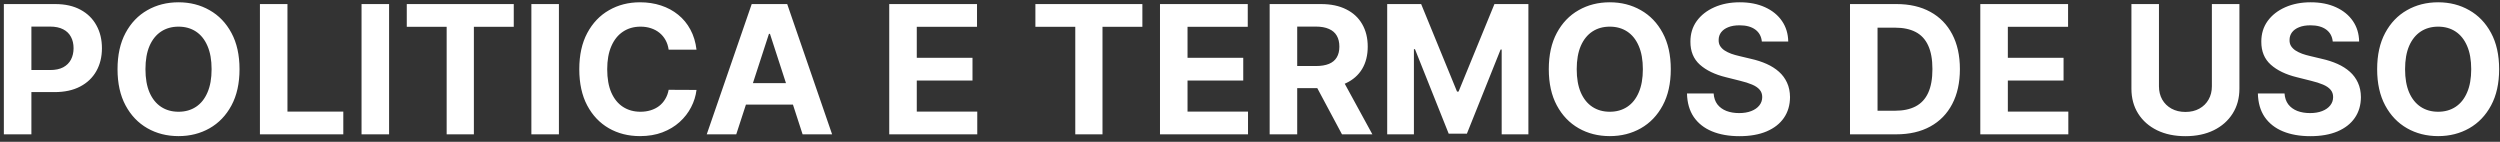 <svg xmlns="http://www.w3.org/2000/svg" width="335" height="19" viewBox="0 0 335 19" fill="none"><rect x="0" y="0" width="335" height="19" fill="#333333" stroke="none"/><path d="M0.517 18V0.545H7.403C8.727 0.545 9.855 0.798 10.787 1.304C11.719 1.804 12.429 2.5 12.918 3.392C13.412 4.278 13.659 5.301 13.659 6.46C13.659 7.619 13.409 8.642 12.909 9.528C12.409 10.415 11.685 11.105 10.736 11.599C9.793 12.094 8.651 12.341 7.31 12.341H2.92V9.384H6.713C7.423 9.384 8.009 9.261 8.469 9.017C8.935 8.767 9.281 8.423 9.509 7.986C9.741 7.543 9.858 7.034 9.858 6.46C9.858 5.881 9.741 5.375 9.509 4.943C9.281 4.506 8.935 4.168 8.469 3.929C8.003 3.685 7.412 3.562 6.696 3.562H4.207V18H0.517ZM32.096 9.273C32.096 11.176 31.735 12.796 31.014 14.131C30.298 15.466 29.32 16.486 28.082 17.19C26.849 17.889 25.462 18.239 23.923 18.239C22.371 18.239 20.979 17.886 19.746 17.182C18.514 16.477 17.539 15.457 16.823 14.122C16.107 12.787 15.749 11.171 15.749 9.273C15.749 7.369 16.107 5.75 16.823 4.415C17.539 3.08 18.514 2.062 19.746 1.364C20.979 0.659 22.371 0.307 23.923 0.307C25.462 0.307 26.849 0.659 28.082 1.364C29.32 2.062 30.298 3.08 31.014 4.415C31.735 5.75 32.096 7.369 32.096 9.273ZM28.354 9.273C28.354 8.04 28.17 7 27.8 6.153C27.437 5.307 26.923 4.665 26.258 4.227C25.593 3.79 24.815 3.571 23.923 3.571C23.03 3.571 22.252 3.79 21.587 4.227C20.923 4.665 20.405 5.307 20.036 6.153C19.673 7 19.491 8.04 19.491 9.273C19.491 10.506 19.673 11.546 20.036 12.392C20.405 13.239 20.923 13.881 21.587 14.318C22.252 14.756 23.03 14.974 23.923 14.974C24.815 14.974 25.593 14.756 26.258 14.318C26.923 13.881 27.437 13.239 27.8 12.392C28.17 11.546 28.354 10.506 28.354 9.273ZM34.83 18V0.545H38.52V14.957H46.003V18H34.83ZM52.137 0.545V18H48.447V0.545H52.137ZM54.508 3.588V0.545H68.844V3.588H63.5V18H59.852V3.588H54.508ZM74.895 0.545V18H71.204V0.545H74.895ZM93.332 6.656H89.599C89.531 6.173 89.391 5.744 89.181 5.369C88.971 4.989 88.701 4.665 88.371 4.398C88.042 4.131 87.661 3.926 87.229 3.784C86.803 3.642 86.34 3.571 85.84 3.571C84.937 3.571 84.15 3.795 83.479 4.244C82.809 4.688 82.289 5.335 81.92 6.188C81.55 7.034 81.366 8.062 81.366 9.273C81.366 10.517 81.55 11.562 81.92 12.409C82.295 13.256 82.817 13.895 83.488 14.327C84.158 14.758 84.934 14.974 85.815 14.974C86.309 14.974 86.766 14.909 87.187 14.778C87.613 14.648 87.991 14.457 88.32 14.207C88.65 13.952 88.923 13.642 89.138 13.278C89.36 12.915 89.513 12.5 89.599 12.034L93.332 12.051C93.235 12.852 92.994 13.625 92.607 14.369C92.227 15.108 91.712 15.77 91.065 16.355C90.423 16.935 89.656 17.395 88.763 17.736C87.877 18.071 86.874 18.239 85.755 18.239C84.198 18.239 82.806 17.886 81.579 17.182C80.357 16.477 79.391 15.457 78.681 14.122C77.977 12.787 77.624 11.171 77.624 9.273C77.624 7.369 77.982 5.75 78.698 4.415C79.414 3.08 80.386 2.062 81.613 1.364C82.84 0.659 84.221 0.307 85.755 0.307C86.766 0.307 87.704 0.449 88.567 0.733C89.437 1.017 90.207 1.432 90.877 1.977C91.548 2.517 92.093 3.179 92.513 3.963C92.94 4.747 93.212 5.645 93.332 6.656ZM98.658 18H94.704L100.729 0.545H105.485L111.502 18H107.548L103.175 4.534H103.039L98.658 18ZM98.411 11.139H107.752V14.02H98.411V11.139ZM119.158 18V0.545H130.919V3.588H122.848V7.747H130.314V10.79H122.848V14.957H130.953V18H119.158ZM138.743 3.588V0.545H153.078V3.588H147.734V18H144.087V3.588H138.743ZM155.439 18V0.545H167.2V3.588H159.129V7.747H166.595V10.79H159.129V14.957H167.234V18H155.439ZM170.134 18V0.545H177.021C178.339 0.545 179.464 0.781 180.396 1.253C181.333 1.719 182.046 2.381 182.535 3.239C183.029 4.091 183.276 5.094 183.276 6.247C183.276 7.406 183.026 8.403 182.526 9.239C182.026 10.068 181.302 10.704 180.353 11.148C179.41 11.591 178.268 11.812 176.927 11.812H172.316V8.847H176.33C177.035 8.847 177.62 8.75 178.086 8.557C178.552 8.364 178.898 8.074 179.126 7.688C179.359 7.301 179.475 6.821 179.475 6.247C179.475 5.668 179.359 5.179 179.126 4.781C178.898 4.384 178.549 4.082 178.077 3.878C177.612 3.668 177.023 3.562 176.313 3.562H173.825V18H170.134ZM179.56 10.057L183.898 18H179.825L175.58 10.057H179.56ZM185.884 0.545H190.435L195.242 12.273H195.447L200.254 0.545H204.805V18H201.225V6.639H201.08L196.563 17.915H194.126L189.609 6.597H189.464V18H185.884V0.545ZM223.885 9.273C223.885 11.176 223.524 12.796 222.803 14.131C222.087 15.466 221.109 16.486 219.871 17.19C218.638 17.889 217.251 18.239 215.712 18.239C214.161 18.239 212.768 17.886 211.536 17.182C210.303 16.477 209.328 15.457 208.612 14.122C207.896 12.787 207.538 11.171 207.538 9.273C207.538 7.369 207.896 5.75 208.612 4.415C209.328 3.08 210.303 2.062 211.536 1.364C212.768 0.659 214.161 0.307 215.712 0.307C217.251 0.307 218.638 0.659 219.871 1.364C221.109 2.062 222.087 3.08 222.803 4.415C223.524 5.75 223.885 7.369 223.885 9.273ZM220.143 9.273C220.143 8.04 219.959 7 219.589 6.153C219.226 5.307 218.712 4.665 218.047 4.227C217.382 3.79 216.604 3.571 215.712 3.571C214.82 3.571 214.041 3.79 213.376 4.227C212.712 4.665 212.195 5.307 211.825 6.153C211.462 7 211.28 8.04 211.28 9.273C211.28 10.506 211.462 11.546 211.825 12.392C212.195 13.239 212.712 13.881 213.376 14.318C214.041 14.756 214.82 14.974 215.712 14.974C216.604 14.974 217.382 14.756 218.047 14.318C218.712 13.881 219.226 13.239 219.589 12.392C219.959 11.546 220.143 10.506 220.143 9.273ZM236.087 5.565C236.019 4.878 235.727 4.344 235.21 3.963C234.692 3.582 233.991 3.392 233.104 3.392C232.502 3.392 231.994 3.477 231.579 3.648C231.164 3.812 230.846 4.043 230.624 4.338C230.408 4.634 230.3 4.969 230.3 5.344C230.289 5.656 230.354 5.929 230.496 6.162C230.644 6.395 230.846 6.597 231.102 6.767C231.357 6.932 231.653 7.077 231.988 7.202C232.323 7.321 232.681 7.423 233.062 7.509L234.63 7.884C235.391 8.054 236.09 8.281 236.727 8.565C237.363 8.849 237.914 9.199 238.38 9.614C238.846 10.028 239.207 10.517 239.462 11.079C239.724 11.642 239.857 12.287 239.863 13.014C239.857 14.082 239.585 15.008 239.045 15.793C238.511 16.571 237.738 17.176 236.727 17.608C235.721 18.034 234.508 18.247 233.087 18.247C231.678 18.247 230.451 18.031 229.406 17.599C228.366 17.168 227.553 16.528 226.968 15.682C226.388 14.829 226.085 13.776 226.056 12.52H229.627C229.667 13.105 229.835 13.594 230.13 13.986C230.431 14.372 230.832 14.665 231.332 14.864C231.837 15.057 232.408 15.153 233.045 15.153C233.67 15.153 234.212 15.062 234.673 14.881C235.138 14.699 235.499 14.446 235.755 14.122C236.011 13.798 236.138 13.426 236.138 13.006C236.138 12.614 236.022 12.284 235.789 12.017C235.562 11.75 235.227 11.523 234.783 11.335C234.346 11.148 233.809 10.977 233.173 10.824L231.272 10.347C229.8 9.989 228.638 9.429 227.786 8.668C226.934 7.906 226.511 6.881 226.516 5.591C226.511 4.534 226.792 3.611 227.36 2.821C227.934 2.031 228.721 1.415 229.721 0.972C230.721 0.528 231.857 0.307 233.13 0.307C234.425 0.307 235.556 0.528 236.522 0.972C237.494 1.415 238.249 2.031 238.789 2.821C239.329 3.611 239.607 4.526 239.624 5.565H236.087ZM254.087 18H247.9V0.545H254.138C255.894 0.545 257.406 0.895 258.673 1.594C259.94 2.287 260.914 3.284 261.596 4.585C262.283 5.886 262.627 7.443 262.627 9.256C262.627 11.074 262.283 12.636 261.596 13.943C260.914 15.25 259.934 16.253 258.656 16.952C257.383 17.651 255.86 18 254.087 18ZM251.59 14.838H253.934C255.025 14.838 255.942 14.645 256.687 14.258C257.437 13.867 257.999 13.261 258.374 12.443C258.755 11.619 258.945 10.557 258.945 9.256C258.945 7.966 258.755 6.912 258.374 6.094C257.999 5.276 257.44 4.673 256.695 4.287C255.951 3.901 255.033 3.707 253.942 3.707H251.59V14.838ZM265.361 18V0.545H277.122V3.588H269.051V7.747H276.517V10.79H269.051V14.957H277.156V18H265.361ZM296.392 0.545H300.082V11.881C300.082 13.153 299.778 14.267 299.17 15.222C298.568 16.176 297.724 16.921 296.639 17.454C295.554 17.983 294.29 18.247 292.847 18.247C291.398 18.247 290.131 17.983 289.045 17.454C287.96 16.921 287.116 16.176 286.514 15.222C285.912 14.267 285.611 13.153 285.611 11.881V0.545H289.301V11.565C289.301 12.23 289.446 12.821 289.736 13.338C290.031 13.855 290.446 14.261 290.98 14.557C291.514 14.852 292.136 15 292.847 15C293.563 15 294.185 14.852 294.713 14.557C295.247 14.261 295.659 13.855 295.949 13.338C296.244 12.821 296.392 12.23 296.392 11.565V0.545ZM312.587 5.565C312.519 4.878 312.227 4.344 311.71 3.963C311.192 3.582 310.491 3.392 309.604 3.392C309.002 3.392 308.494 3.477 308.079 3.648C307.664 3.812 307.346 4.043 307.124 4.338C306.908 4.634 306.8 4.969 306.8 5.344C306.789 5.656 306.854 5.929 306.996 6.162C307.144 6.395 307.346 6.597 307.602 6.767C307.857 6.932 308.153 7.077 308.488 7.202C308.823 7.321 309.181 7.423 309.562 7.509L311.13 7.884C311.891 8.054 312.59 8.281 313.227 8.565C313.863 8.849 314.414 9.199 314.88 9.614C315.346 10.028 315.707 10.517 315.962 11.079C316.224 11.642 316.357 12.287 316.363 13.014C316.357 14.082 316.085 15.008 315.545 15.793C315.011 16.571 314.238 17.176 313.227 17.608C312.221 18.034 311.008 18.247 309.587 18.247C308.178 18.247 306.951 18.031 305.906 17.599C304.866 17.168 304.053 16.528 303.468 15.682C302.888 14.829 302.585 13.776 302.556 12.52H306.127C306.167 13.105 306.335 13.594 306.63 13.986C306.931 14.372 307.332 14.665 307.832 14.864C308.337 15.057 308.908 15.153 309.545 15.153C310.17 15.153 310.712 15.062 311.173 14.881C311.638 14.699 311.999 14.446 312.255 14.122C312.511 13.798 312.638 13.426 312.638 13.006C312.638 12.614 312.522 12.284 312.289 12.017C312.062 11.75 311.727 11.523 311.283 11.335C310.846 11.148 310.309 10.977 309.673 10.824L307.772 10.347C306.3 9.989 305.138 9.429 304.286 8.668C303.434 7.906 303.011 6.881 303.016 5.591C303.011 4.534 303.292 3.611 303.86 2.821C304.434 2.031 305.221 1.415 306.221 0.972C307.221 0.528 308.357 0.307 309.63 0.307C310.925 0.307 312.056 0.528 313.022 0.972C313.994 1.415 314.749 2.031 315.289 2.821C315.829 3.611 316.107 4.526 316.124 5.565H312.587ZM334.885 9.273C334.885 11.176 334.524 12.796 333.803 14.131C333.087 15.466 332.109 16.486 330.871 17.19C329.638 17.889 328.251 18.239 326.712 18.239C325.161 18.239 323.768 17.886 322.536 17.182C321.303 16.477 320.328 15.457 319.612 14.122C318.896 12.787 318.538 11.171 318.538 9.273C318.538 7.369 318.896 5.75 319.612 4.415C320.328 3.08 321.303 2.062 322.536 1.364C323.768 0.659 325.161 0.307 326.712 0.307C328.251 0.307 329.638 0.659 330.871 1.364C332.109 2.062 333.087 3.08 333.803 4.415C334.524 5.75 334.885 7.369 334.885 9.273ZM331.143 9.273C331.143 8.04 330.959 7 330.589 6.153C330.226 5.307 329.712 4.665 329.047 4.227C328.382 3.79 327.604 3.571 326.712 3.571C325.82 3.571 325.041 3.79 324.376 4.227C323.712 4.665 323.195 5.307 322.825 6.153C322.462 7 322.28 8.04 322.28 9.273C322.28 10.506 322.462 11.546 322.825 12.392C323.195 13.239 323.712 13.881 324.376 14.318C325.041 14.756 325.82 14.974 326.712 14.974C327.604 14.974 328.382 14.756 329.047 14.318C329.712 13.881 330.226 13.239 330.589 12.392C330.959 11.546 331.143 10.506 331.143 9.273Z" fill="white"></path></svg>